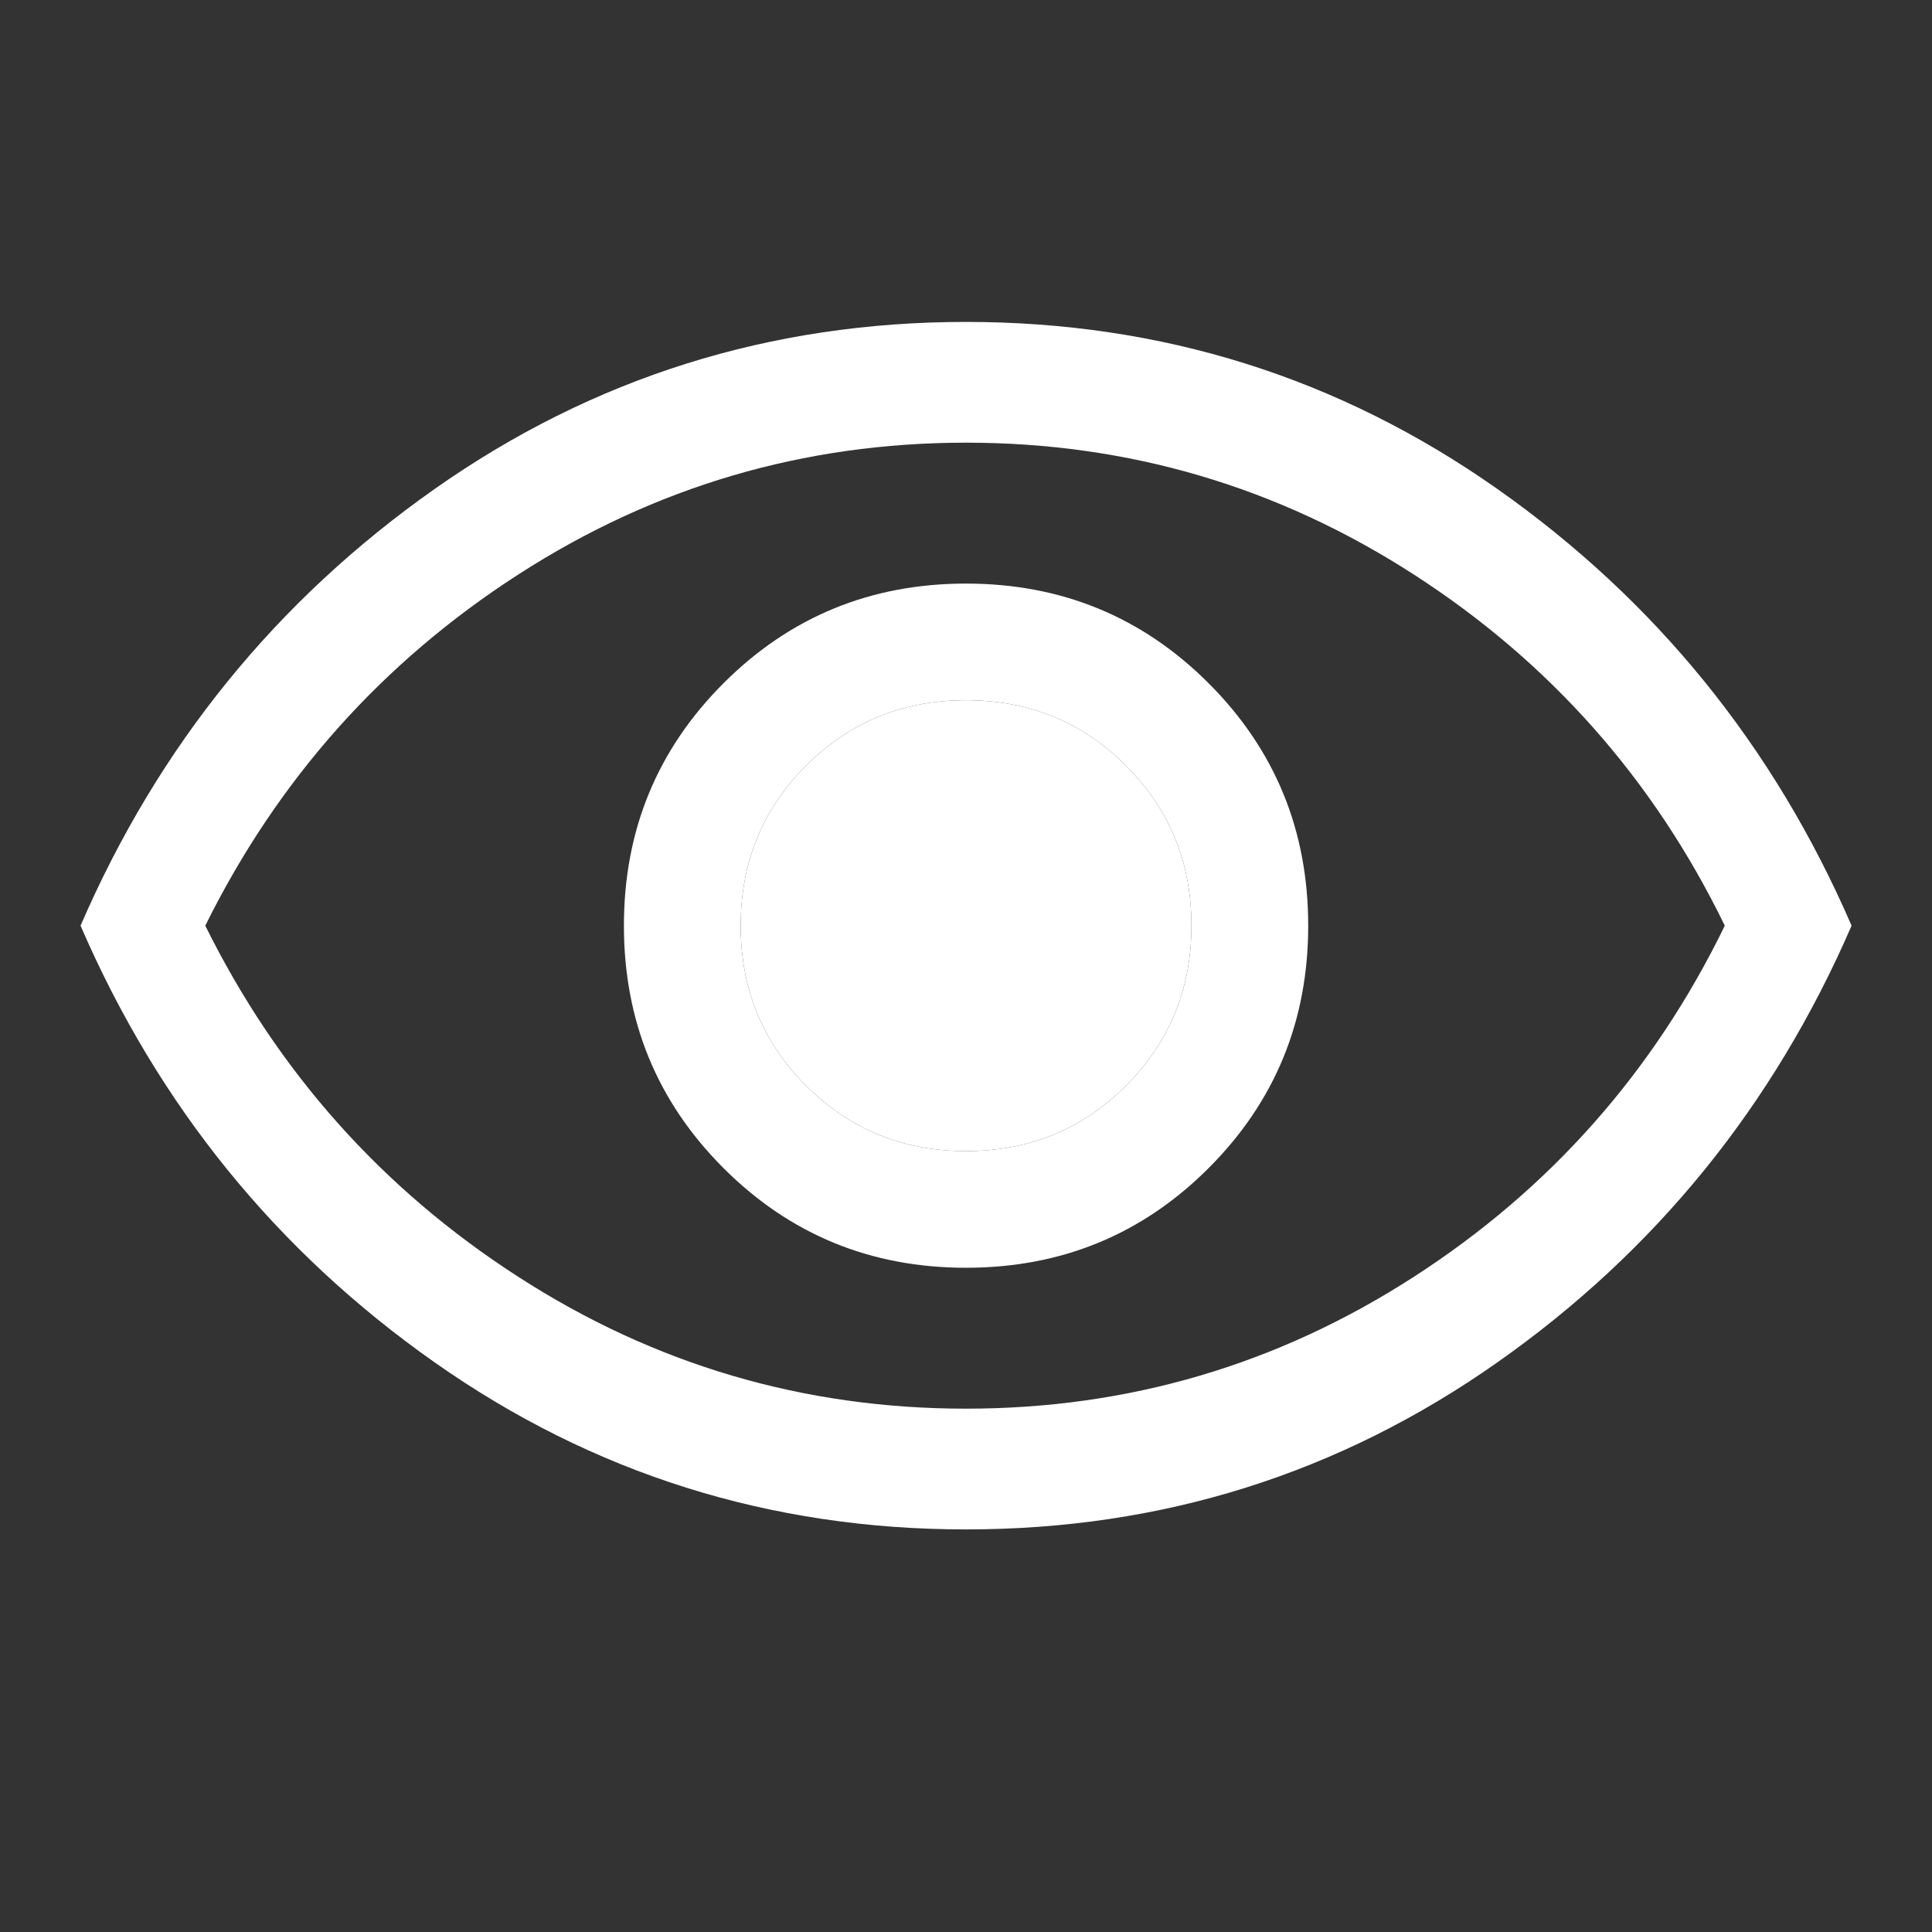 <svg width="16" height="16" viewBox="0 0 16 16" fill="none" xmlns="http://www.w3.org/2000/svg">
<rect x="0" y="0" width="16" height="16" fill="#333333" stroke="none"/>
<path d="M8 10.499C8.789 10.499 9.459 10.224 10.009 9.674C10.559 9.124 10.834 8.455 10.834 7.666C10.834 6.877 10.559 6.208 10.009 5.658C9.459 5.108 8.789 4.833 8 4.833C7.211 4.833 6.542 5.108 5.992 5.658C5.442 6.208 5.167 6.877 5.167 7.666C5.167 8.455 5.442 9.124 5.992 9.674C6.542 10.224 7.211 10.499 8 10.499ZM8 9.533C7.478 9.533 7.036 9.352 6.675 8.991C6.314 8.63 6.134 8.188 6.134 7.666C6.134 7.144 6.314 6.702 6.675 6.341C7.036 5.98 7.478 5.799 8 5.799C8.523 5.799 8.964 5.98 9.325 6.341C9.686 6.702 9.867 7.144 9.867 7.666C9.867 8.188 9.686 8.63 9.325 8.991C8.964 9.352 8.523 9.533 8 9.533ZM8 12.666C6.378 12.666 4.911 12.205 3.6 11.283C2.289 10.361 1.311 9.155 0.667 7.666C1.311 6.177 2.289 4.972 3.6 4.049C4.911 3.127 6.378 2.666 8 2.666C9.623 2.666 11.089 3.127 12.4 4.049C13.711 4.972 14.689 6.177 15.334 7.666C14.689 9.155 13.711 10.361 12.4 11.283C11.089 12.205 9.623 12.666 8 12.666ZM8 11.666C9.345 11.666 10.581 11.302 11.709 10.574C12.836 9.847 13.695 8.877 14.284 7.666C13.695 6.455 12.836 5.485 11.709 4.758C10.581 4.03 9.345 3.666 8 3.666C6.656 3.666 5.42 4.03 4.292 4.758C3.164 5.485 2.3 6.455 1.7 7.666C2.3 8.877 3.164 9.847 4.292 10.574C5.42 11.302 6.656 11.666 8 11.666Z" fill="#FFFFFF"/>
<path d="M8 9.533C7.478 9.533 7.036 9.352 6.675 8.991C6.314 8.63 6.134 8.188 6.134 7.666C6.134 7.144 6.314 6.702 6.675 6.341C7.036 5.98 7.478 5.799 8 5.799C8.523 5.799 8.964 5.98 9.325 6.341C9.686 6.702 9.867 7.144 9.867 7.666C9.867 8.188 9.686 8.63 9.325 8.991C8.964 9.352 8.523 9.533 8 9.533Z" fill="#FFFFFF"/>
</svg>
